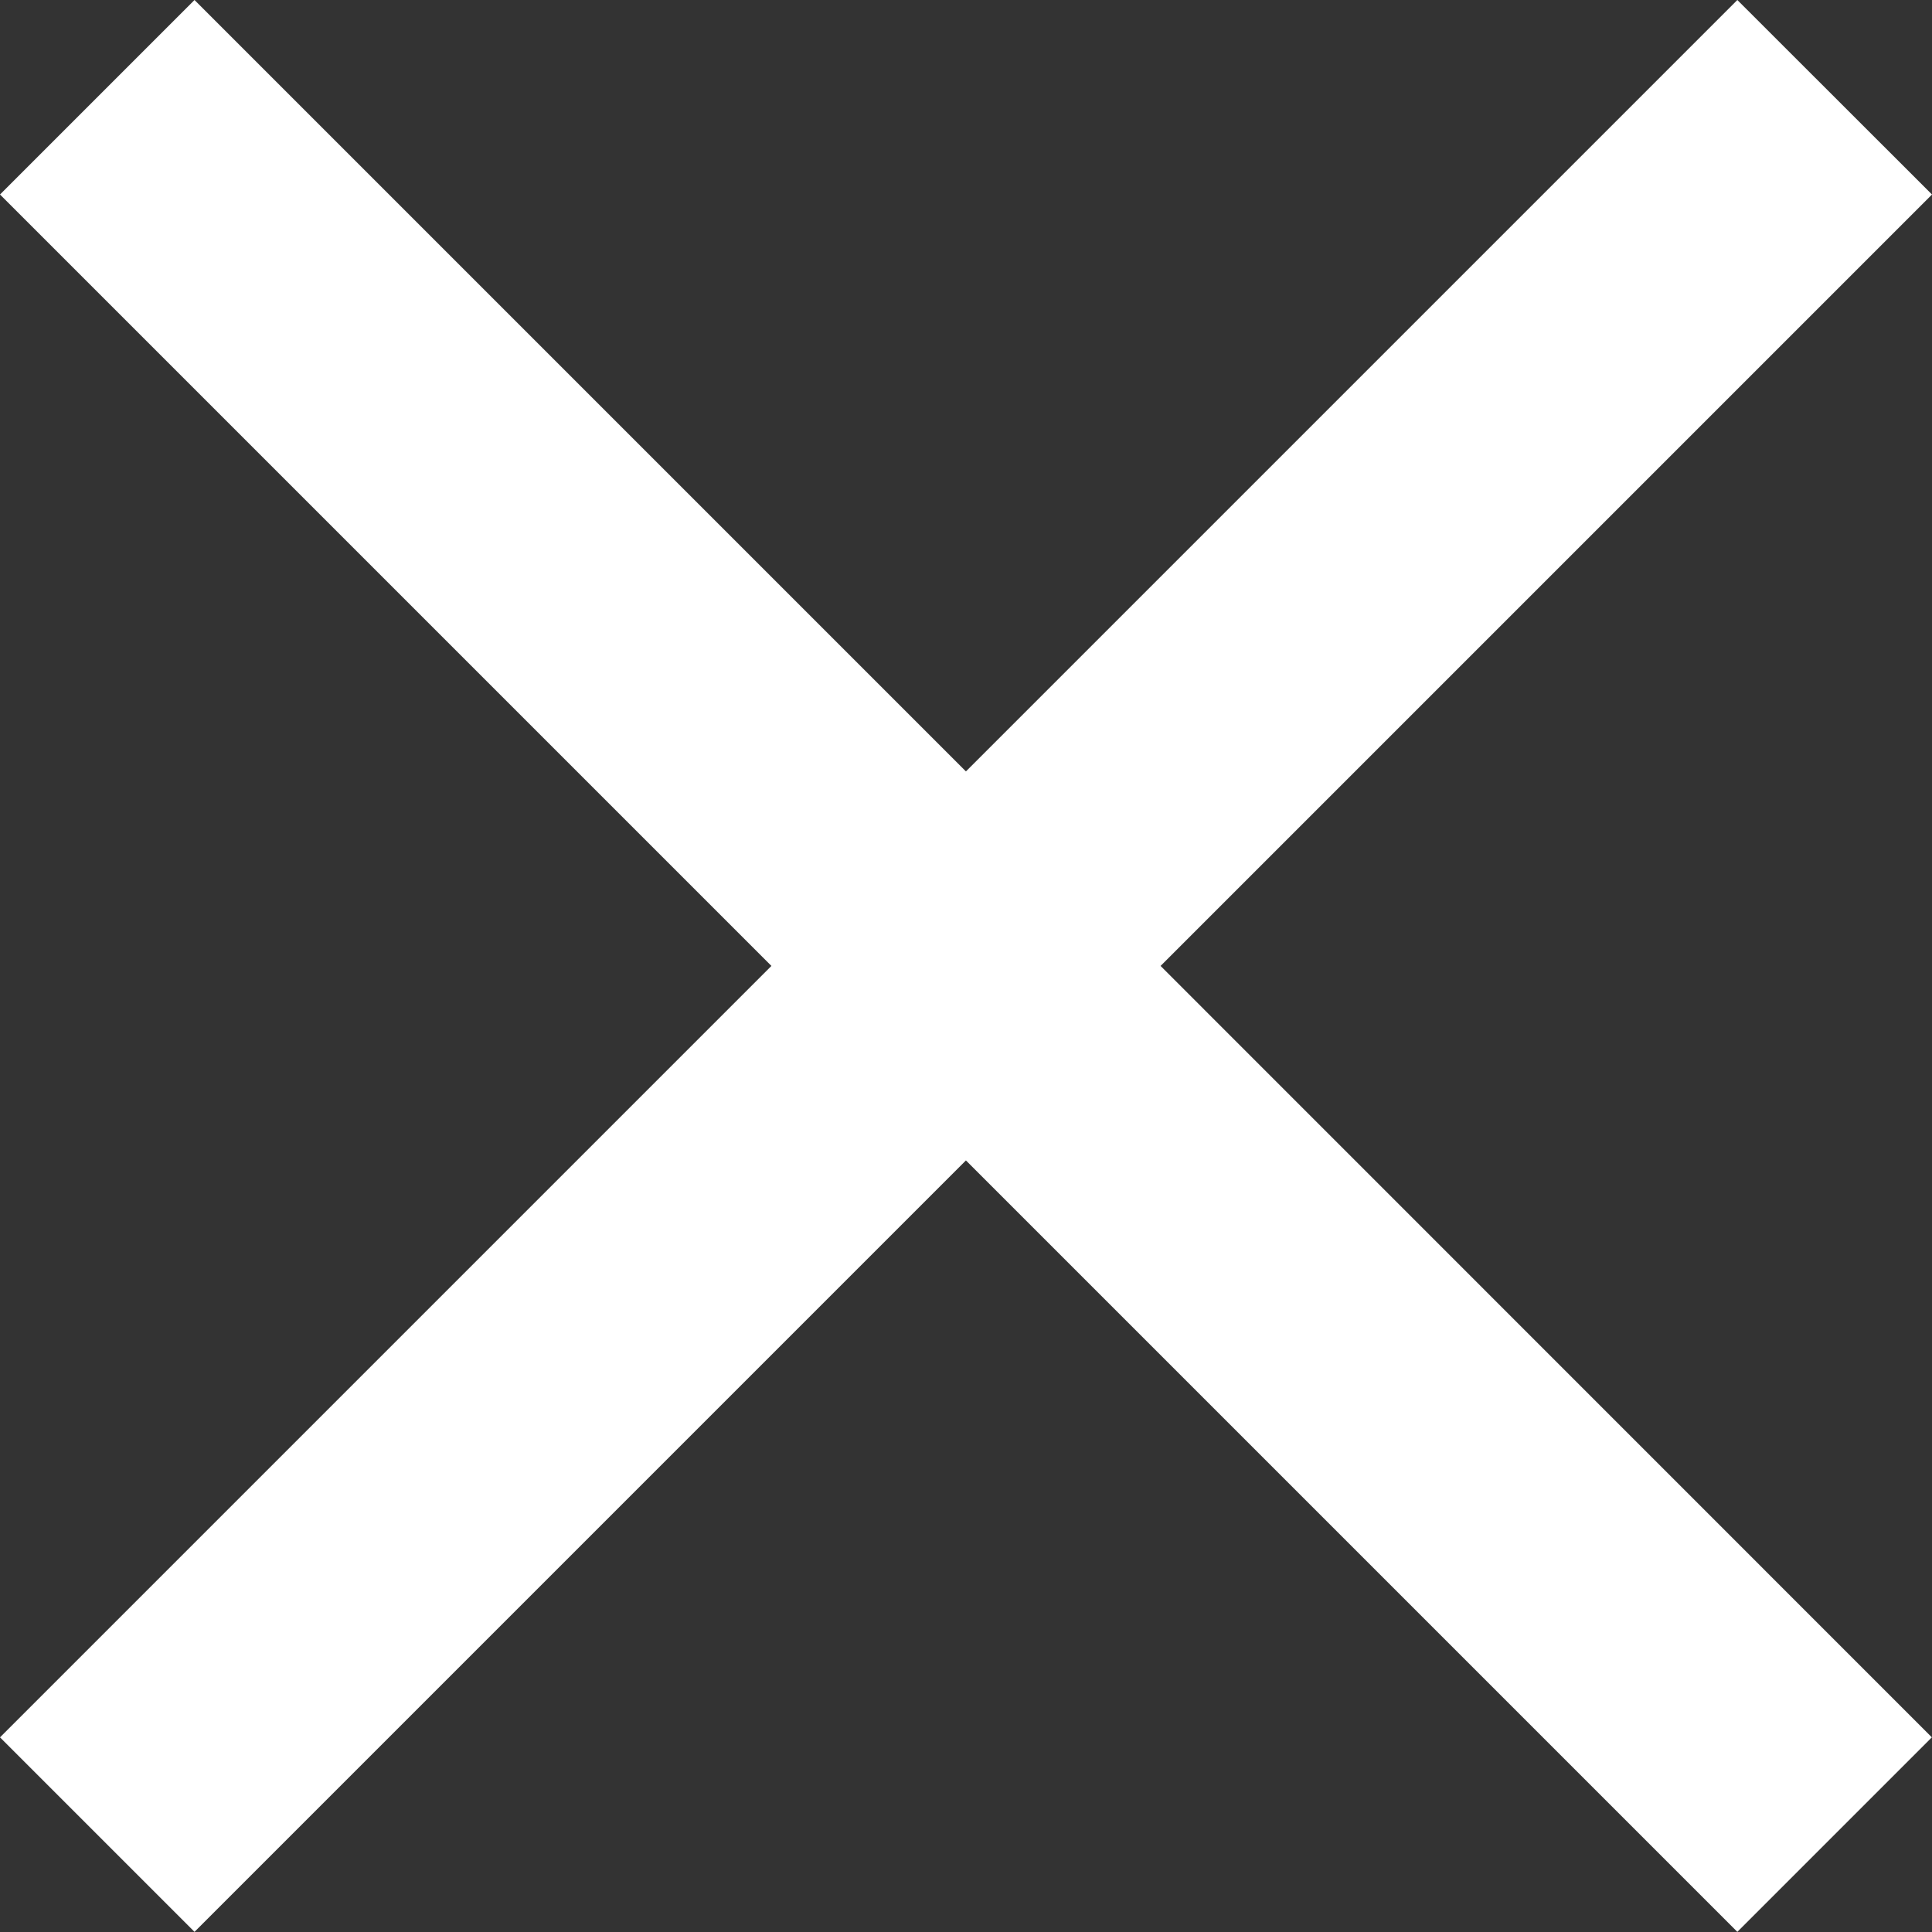 <svg xmlns="http://www.w3.org/2000/svg" width="13.181" height="13.181" viewBox="0 0 13.181 13.181"><rect x="0" y="0" width="13.181" height="13.181" fill="#333333" stroke="none"/><defs><style>.a{fill:#fff;}</style></defs><path class="a" d="M20.681,8.827,19.353,7.5,14.09,12.763,8.827,7.5,7.5,8.827l5.263,5.263L7.5,19.353l1.327,1.327,5.263-5.263,5.263,5.263,1.327-1.327L15.418,14.09Z" transform="translate(-7.5 -7.5)"/></svg>